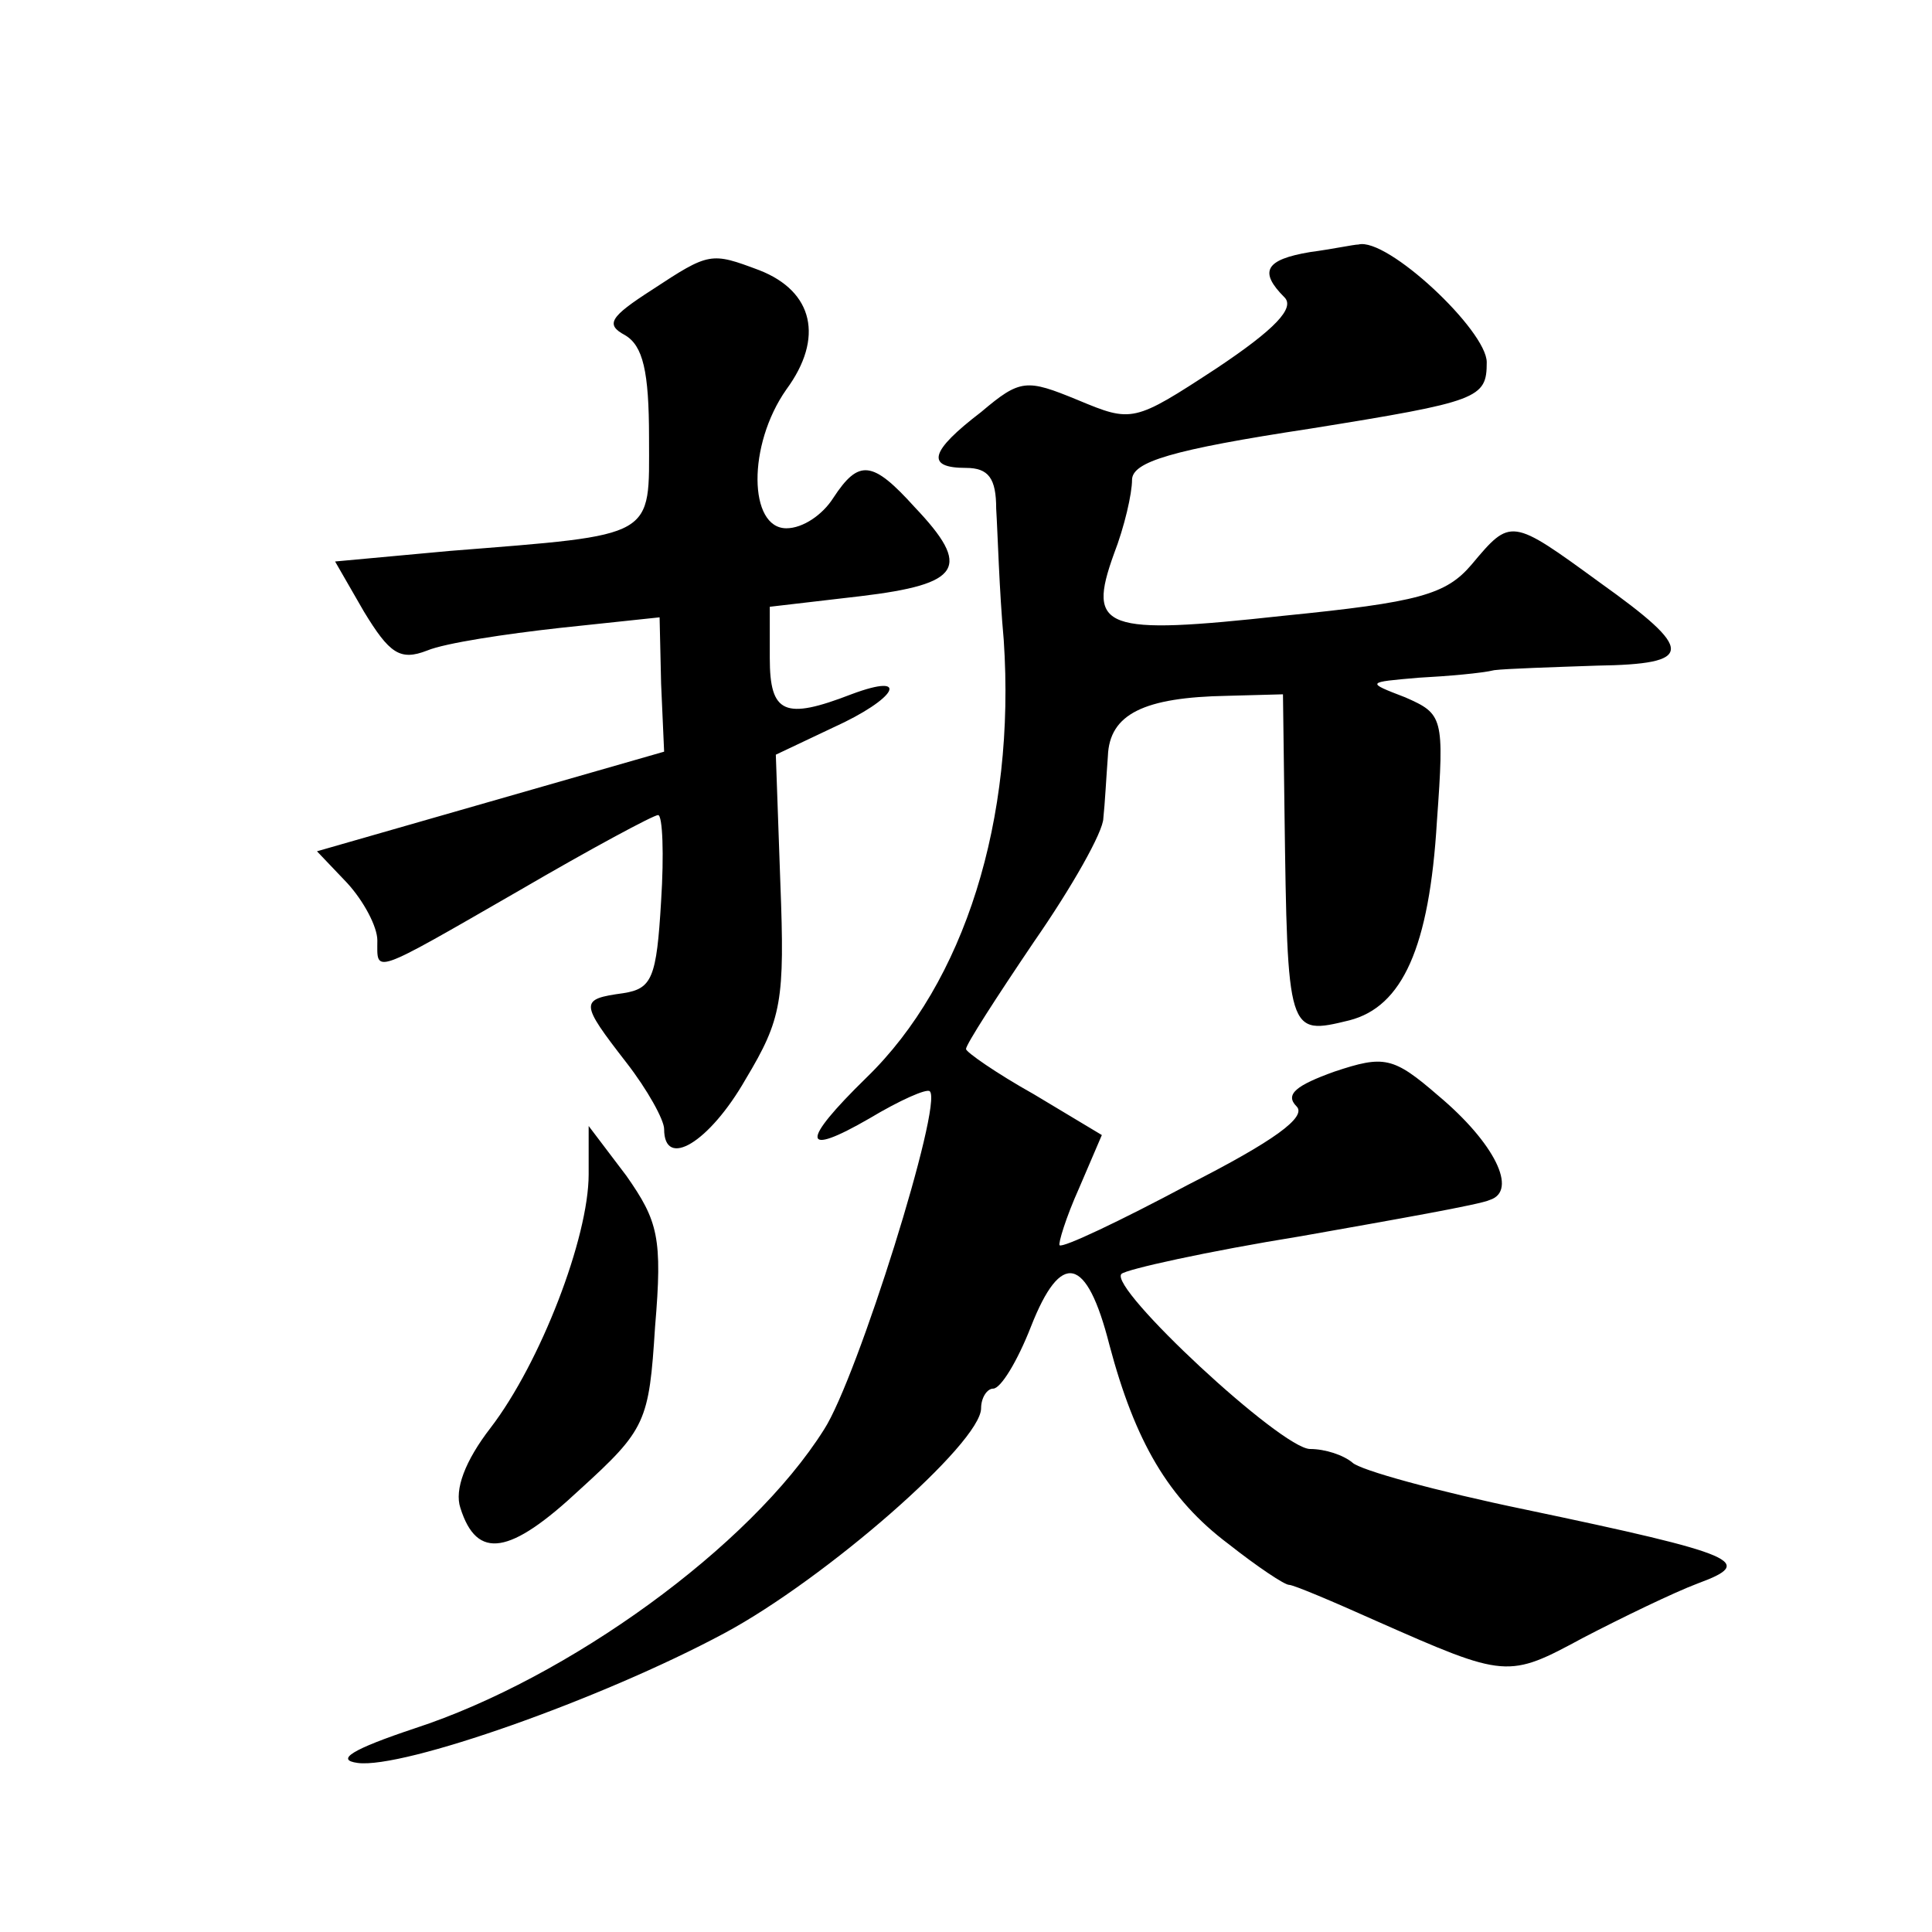 <?xml version="1.0" standalone="no"?>
<!DOCTYPE svg PUBLIC "-//W3C//DTD SVG 20010904//EN"
 "http://www.w3.org/TR/2001/REC-SVG-20010904/DTD/svg10.dtd">
<svg version="1.0" xmlns="http://www.w3.org/2000/svg"
 width="128pt" height="128pt" viewBox="0 0 128 128"
 preserveAspectRatio="xMidYMid meet">
<g transform="translate(0,128) scale(0.1,-0.1)"
fill="#0" stroke="none">
<path d="M868 1113 c-30 -5 -34 -13 -17 -30 7 -7 -6 -21 -45 -47 -55 -36 -56 -36
-92 -21 -34 14 -38 14 -64 -8 -34 -26 -37 -37 -10 -37 15 0 20 -7 20 -27 1 -16
2 -54 5 -87 8 -119 -26 -227 -91 -290 -44 -43 -43 -53 2 -27 20 12 38 20 40 18
9 -8 -48 -190 -70 -224 -49 -78 -170 -165 -271 -198 -42 -14 -53 -21 -38 -23 30
-4 161 42 243 86 67 36 170 126 170 149 0 7 4 13 8 13 5 0 16 18 25 41 20 51 37
47 52 -12 17 -64 39 -102 79 -132 19 -15 37 -27 40 -27 3 0 29 -11 58 -24 86 -38
87 -38 137 -11 25 13 60 30 76 36 38 14 28 19 -115 49 -58 12 -109 26 -114 31 -6
5 -18 9 -28 9 -19 0 -134 107 -125 116 3 3 57 15 119 25 62 11 119 21 125 24 19
6 3 38 -34 69 -30 26 -36 27 -69 16 -25 -9 -33 -15 -25 -23 7 -7 -15 -23 -72 -52
-45 -24 -83 -42 -85 -40 -1 1 4 18 13 38 l15 35 -45 27 c-25 14 -45 28 -45 30 0
3 20 34 45 71 25 36 46 73 46 82 1 9 2 28 3 41 1 28 24 39 79 40 l37 1 1 -77 c2
-149 2 -149 43 -139 35 9 53 48 58 132 5 69 4 71 -21 82 -26 10 -26 10 9 13 19
1 42 3 50 5 8 1 39 2 68 3 65 1 65 10 2 55 -59 43 -59 43 -85 12 -17 -20 -35 -25
-125 -34 -119 -13 -130 -9 -112 41 7 18 12 40 12 49 0 12 26 20 118 34 112 18 117
20 117 44 0 21 -66 83 -85 78 -3 0 -17 -3 -32 -5z M432 1088 c-28 -18 -31 -23 -18
-30 12 -7 16 -24 16 -68 0 -67 6 -64 -132 -75 l-76 -7 19 -33 c17 -28 24 -33 42
-26 12 5 52 11 88 15 l66 7 1 -44 2 -45 -115 -33 -115 -33 20 -21 c11 -12 20 -29
20 -38 0 -22 -5 -24 94 33 48 28 89 50 92 50 3 0 4 -26 2 -57 -3 -51 -6 -58 -25
-61 -29 -4 -29 -6 2 -46 14 -18 25 -38 25 -44 0 -27 30 -9 54 33 24 40 26 52 23
130 l-3 85 38 18 c42 19 52 37 12 22 -44 -17 -54 -13 -54 24 l0 34 60 7 c67 8 74
19 36 59 -28 31 -37 32 -54 6 -7 -11 -20 -20 -31 -20 -25 0 -26 55 0 92 25 34 18
65 -18 79 -32 12 -33 12 -71 -13z M390 502 c0 -42 -32 -125 -65 -168 -17 -22 -24
-41 -20 -53 11 -35 33 -31 79 12 44 40 46 45 50 108 5 59 2 70 -19 100 l-25 33
0 -32z"/>
</g>
</svg>
